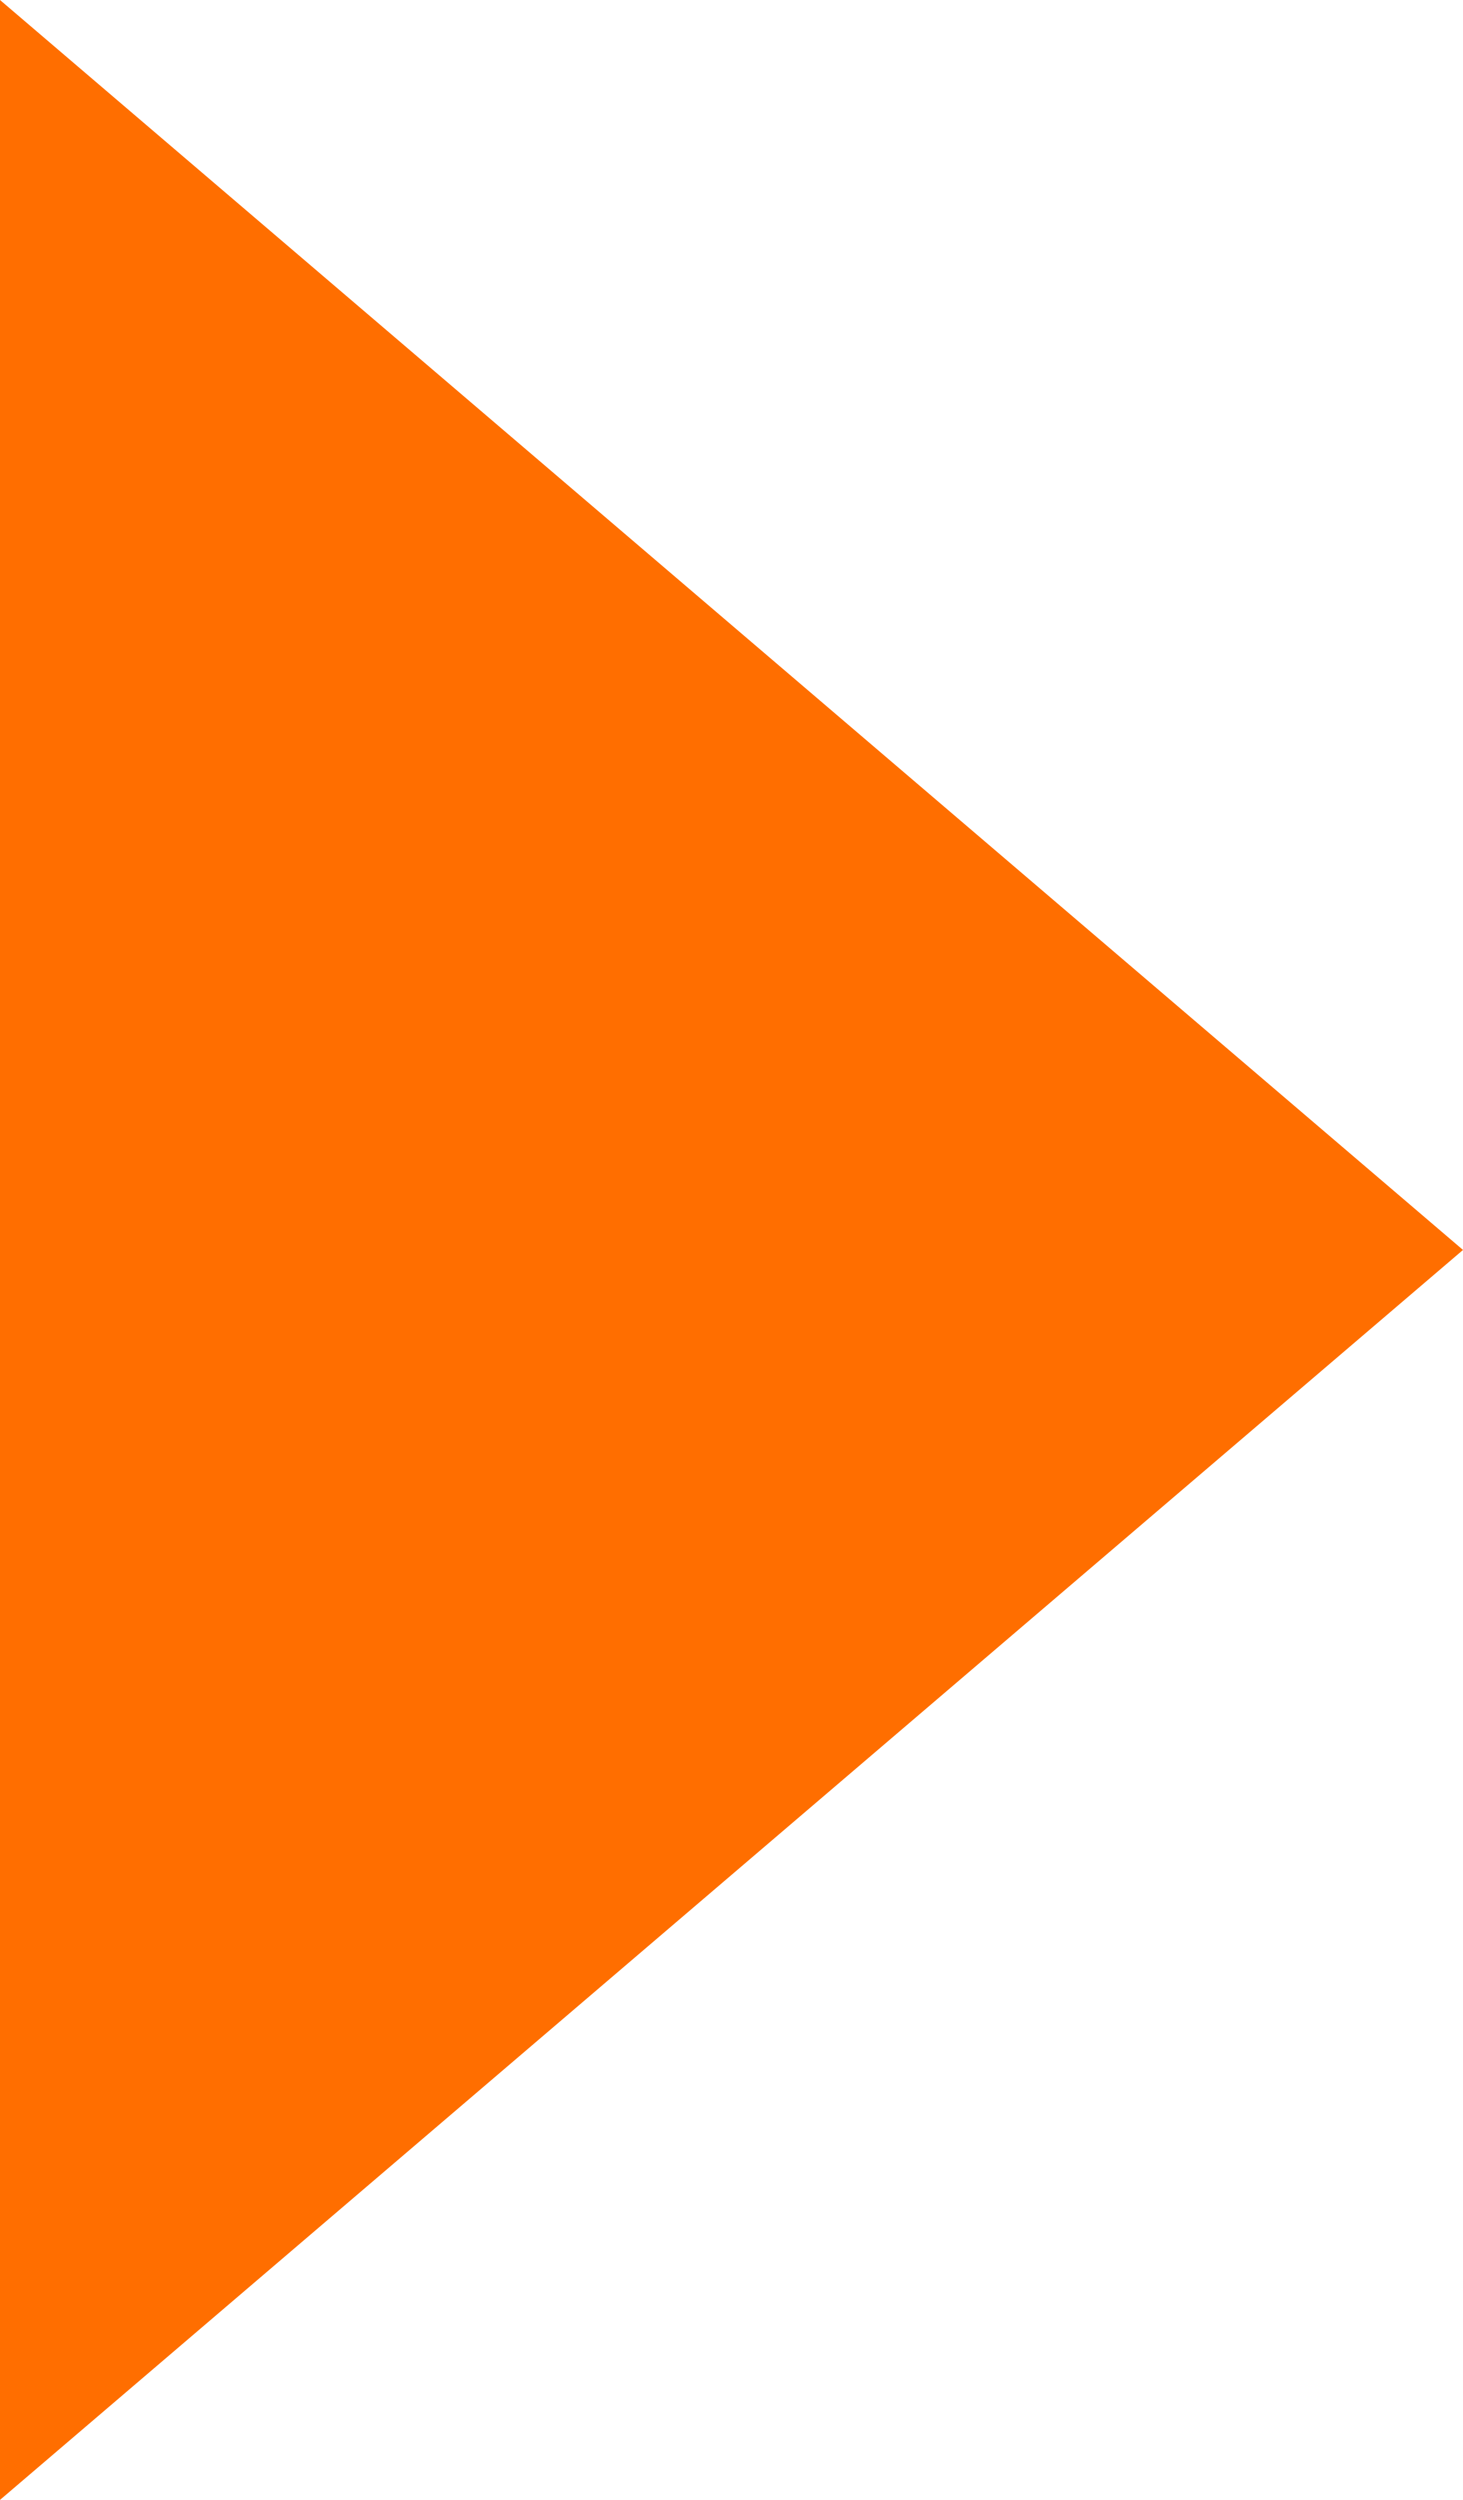 <svg xmlns="http://www.w3.org/2000/svg" width="17.561" height="30" viewBox="0 0 17.561 30">
  <path id="Polygon_orange" data-name="Polygon orange" d="M15,0,30,17.561H0Z" transform="translate(17.561) rotate(90)" fill="#ff6e00"/>
</svg>
